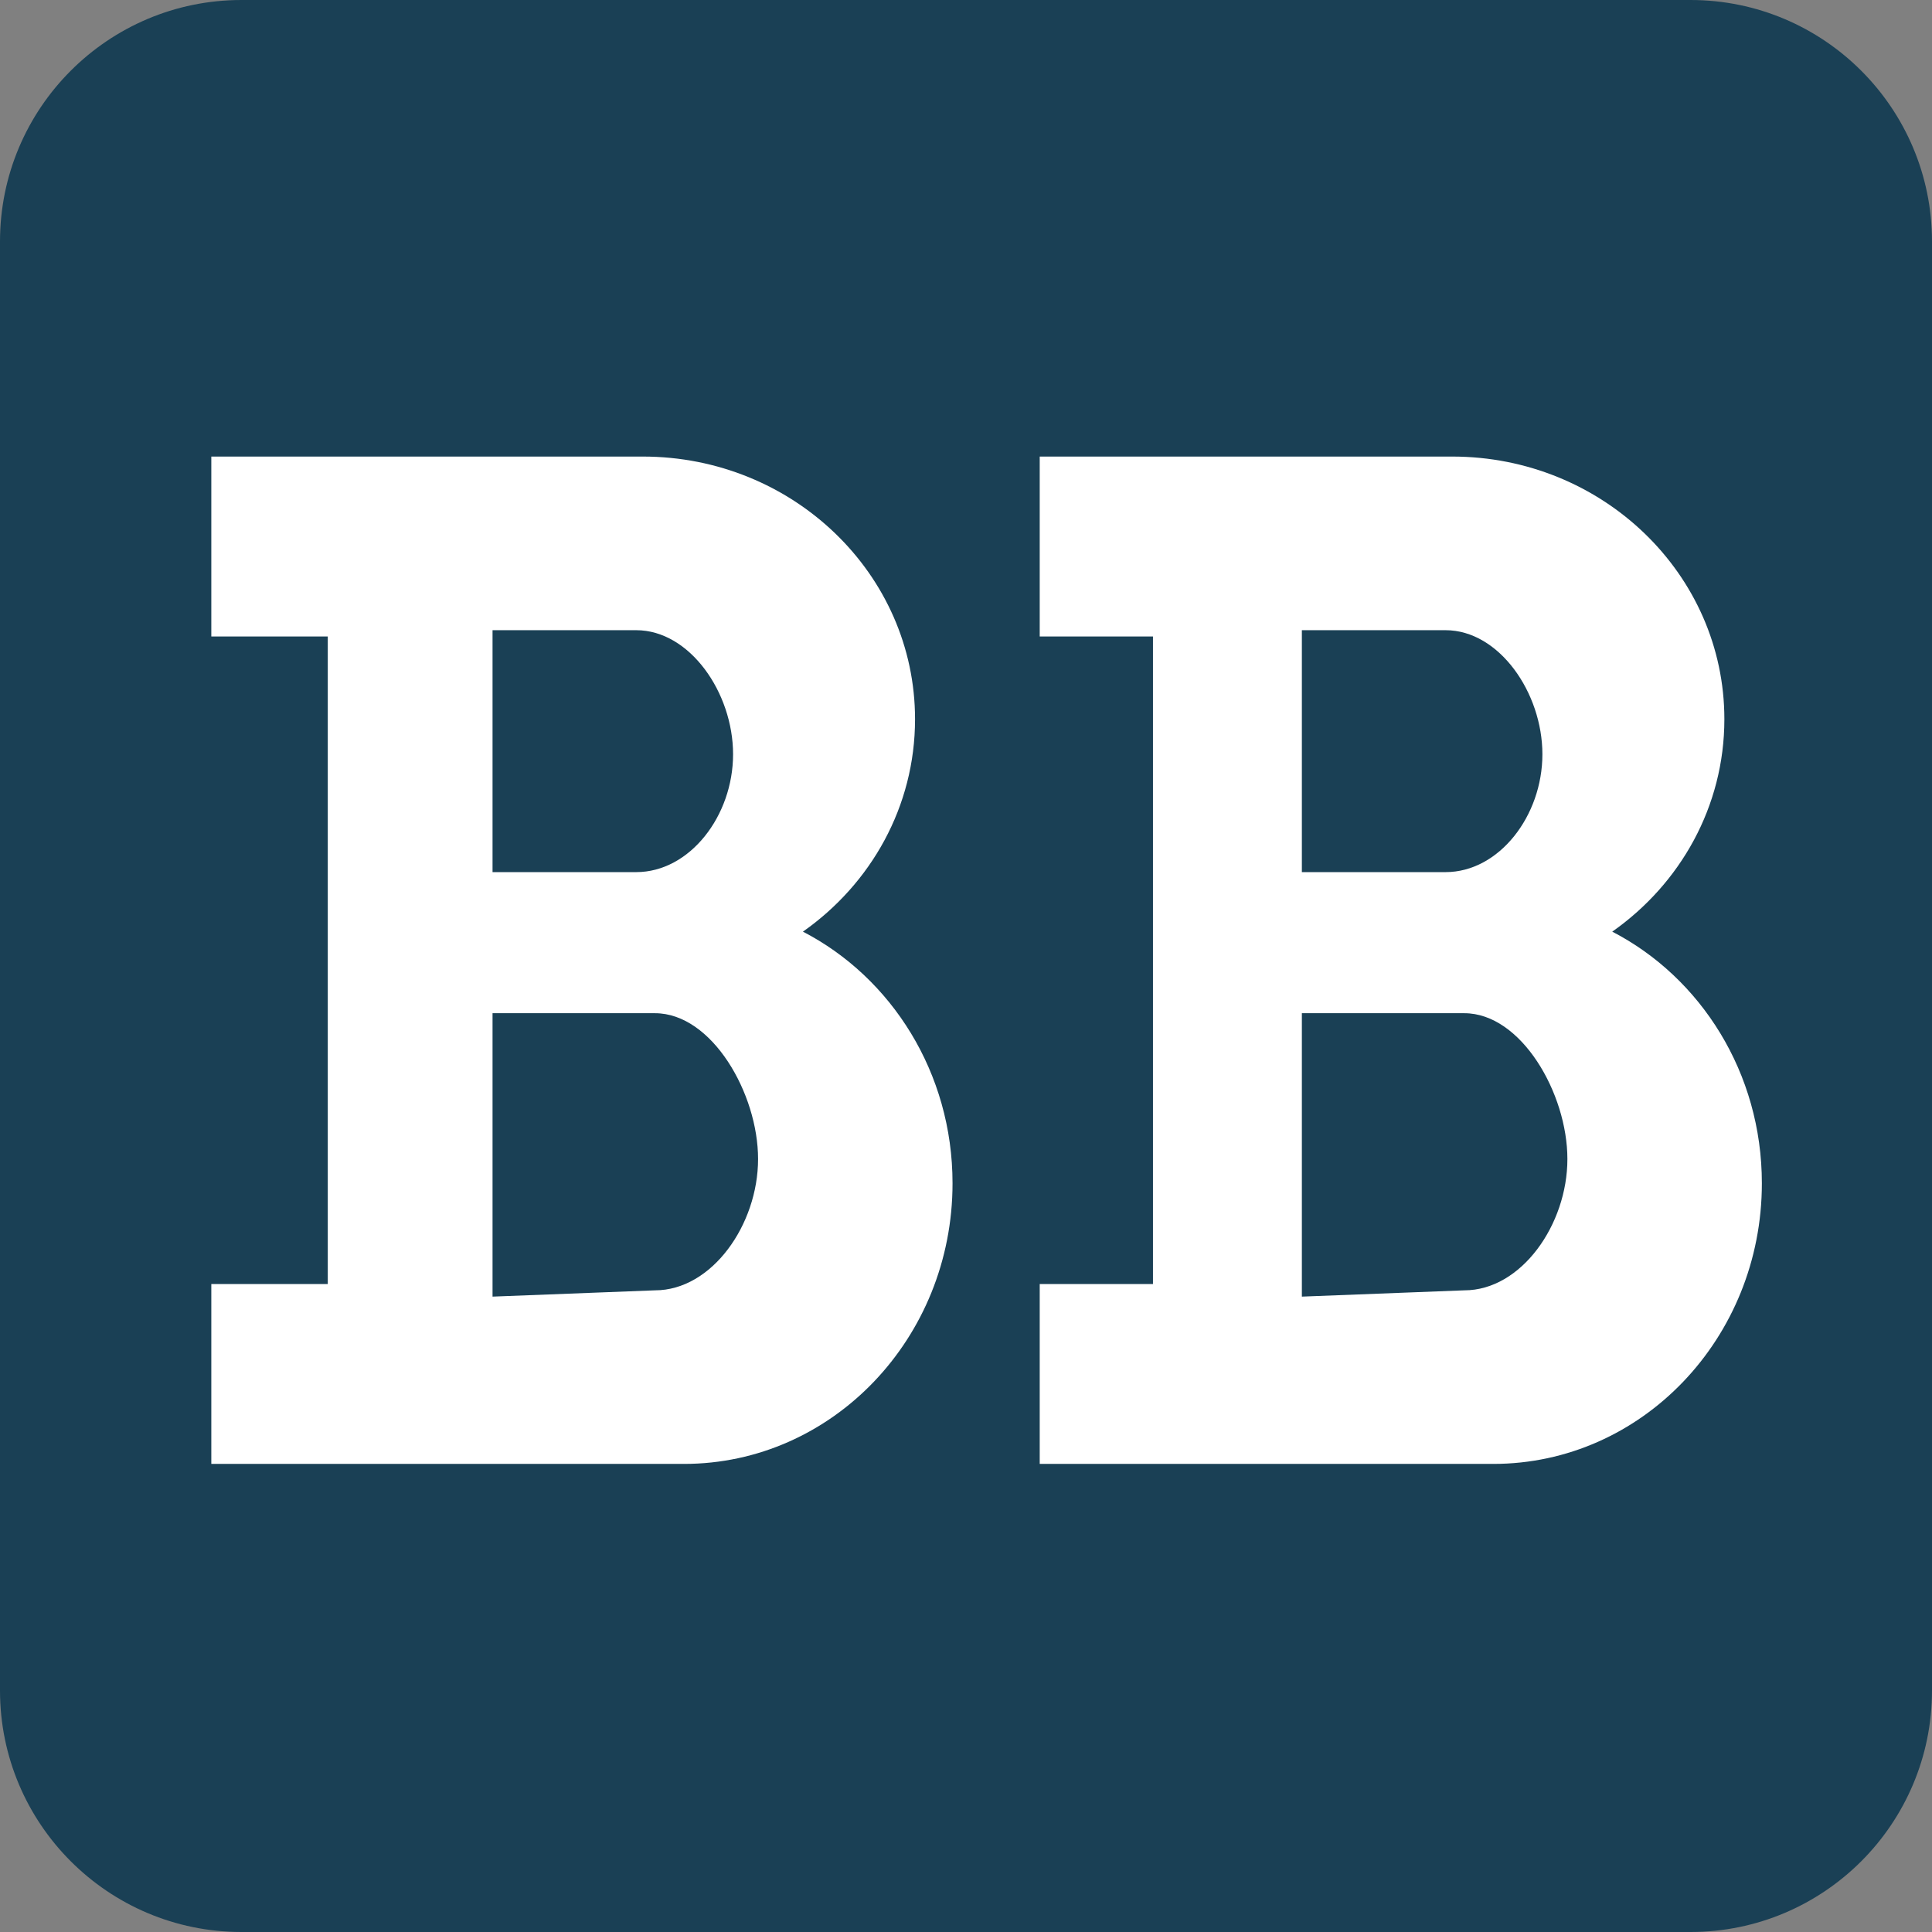 <svg width="32" height="32" viewBox="0 0 32 32" fill="none" xmlns="http://www.w3.org/2000/svg">
    <rect x="0" y="0" width="32" height="32" fill="#808080" stroke="none"/>
    <path d="M0 4C0 1.791 1.791 0 4 0H28C30.209 0 32 1.791 32 4V28C32 30.209 30.209 32 28 32H4C1.791 32 0 30.209 0 28V4Z" fill="#1A4055"/>
    <path fill-rule="evenodd" clip-rule="evenodd" d="M3.5 7.562V10.542H5.429V21.268H3.5V24.247H11.329C13.786 24.247 15.777 22.166 15.777 19.599C15.777 17.771 14.767 16.19 13.299 15.431C14.425 14.64 15.156 13.359 15.156 11.912C15.156 9.51 13.137 7.562 10.646 7.562H3.5ZM8.158 10.438H10.538C11.424 10.438 12.142 11.473 12.142 12.493C12.142 13.514 11.424 14.445 10.538 14.445H8.158V10.438ZM10.849 16.782H8.158V21.476L10.849 21.372C11.792 21.372 12.556 20.283 12.556 19.197C12.556 18.111 11.792 16.782 10.849 16.782Z" fill="white"/>
    <path fill-rule="evenodd" clip-rule="evenodd" d="M17.221 7.562V10.542H19.097V21.268H17.221V24.247H24.734C27.191 24.247 29.182 22.166 29.182 19.599C29.182 17.771 28.172 16.19 26.704 15.431C27.83 14.64 28.561 13.359 28.561 11.912C28.561 9.51 26.542 7.562 24.052 7.562H17.221ZM21.563 10.438H23.943C24.829 10.438 25.547 11.473 25.547 12.493C25.547 13.514 24.829 14.445 23.943 14.445H21.563V10.438ZM24.254 16.782H21.563V21.476L24.254 21.372C25.197 21.372 25.961 20.283 25.961 19.197C25.961 18.111 25.197 16.782 24.254 16.782Z" fill="white"/>
</svg>
